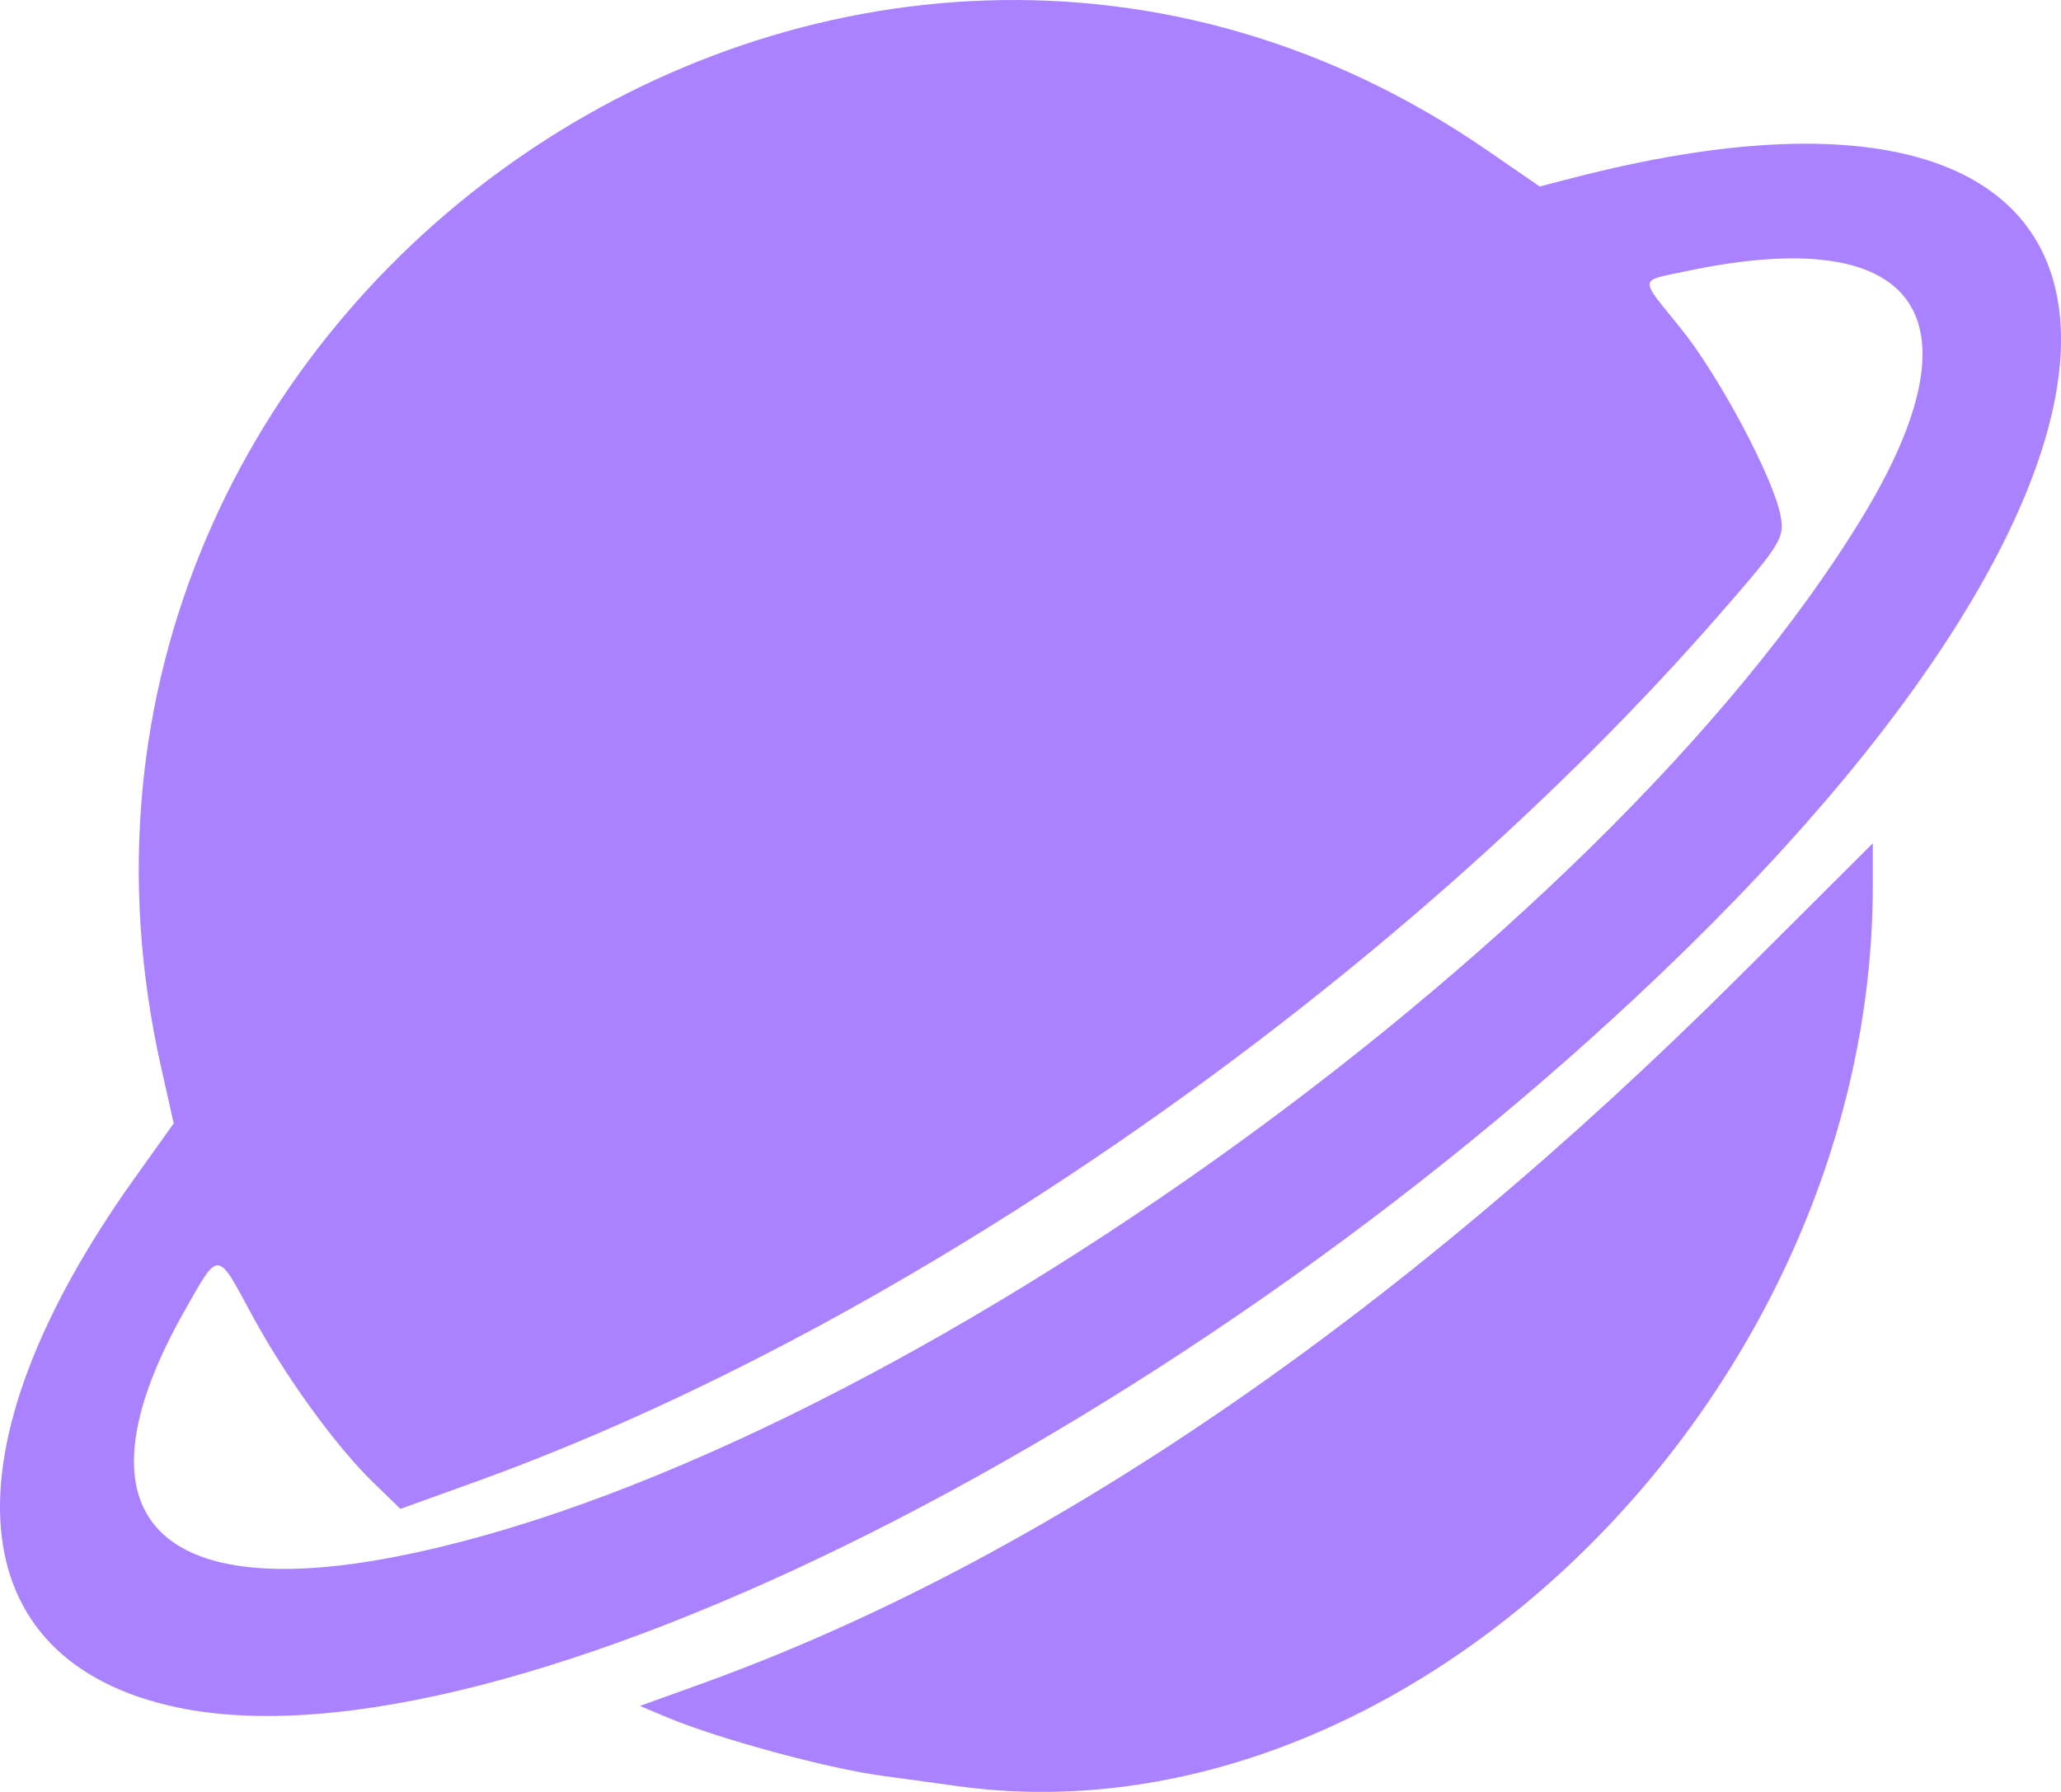 <?xml version="1.0" encoding="UTF-8" standalone="no"?>
<!-- Created with Inkscape (http://www.inkscape.org/) -->

<svg
   width="58.347mm"
   height="50.734mm"
   viewBox="0 0 58.347 50.734"
   version="1.1"
   id="svg1"
   xml:space="preserve"
   inkscape:version="1.4.2 (ebf0e940d0, 2025-05-08)"
   sodipodi:docname="icon_planets.svg"
   xmlns:inkscape="http://www.inkscape.org/namespaces/inkscape"
   xmlns:sodipodi="http://sodipodi.sourceforge.net/DTD/sodipodi-0.dtd"
   xmlns="http://www.w3.org/2000/svg"
   xmlns:svg="http://www.w3.org/2000/svg"><sodipodi:namedview
     id="namedview1"
     pagecolor="#ffffff"
     bordercolor="#000000"
     borderopacity="0.25"
     inkscape:showpageshadow="2"
     inkscape:pageopacity="0.0"
     inkscape:pagecheckerboard="0"
     inkscape:deskcolor="#d1d1d1"
     inkscape:document-units="mm"
     inkscape:zoom="0.72248176"
     inkscape:cx="208.30976"
     inkscape:cy="400.70216"
     inkscape:window-width="1920"
     inkscape:window-height="1020"
     inkscape:window-x="0"
     inkscape:window-y="32"
     inkscape:window-maximized="1"
     inkscape:current-layer="layer1" /><defs
     id="defs1" /><g
     inkscape:label="Layer 1"
     inkscape:groupmode="layer"
     id="layer1"
     transform="translate(-19.975,-19.651)"><path
       d="m 47.031,70.215 c -0.321,-0.045 -1.271,-0.175 -2.111,-0.289 -1.54,-0.209 -4.62,-1.047 -6.054,-1.648 l -0.775,-0.325 1.747,-0.63 c 9.588,-3.456 19.612,-10.294 29.413,-20.063 l 3.744,-3.732 -5.5e-4,1.197 c -0.007,14.414 -13.133,27.302 -25.964,25.491 z m -22.04,-2.221 c -6.213,-1.311 -6.697,-7.286 -1.214,-14.972 l 1.116,-1.565 -0.36,-1.601 C 19.67,28.216 43.987,11.433 62.104,23.925 l 1.459,1.006 0.972,-0.251 c 16.951,-4.373 18.575,6.766 3.183,21.837 C 53.929,60.02 34.198,69.937 24.991,67.994 Z m 6.177,-4.265 c 13.488,-2.615 34.132,-17.25 41.538,-29.449 3.458,-5.695 1.549,-8.342 -5.01,-6.947 -1.345,0.286 -1.332,0.138 -0.135,1.619 1.074,1.329 2.622,4.234 2.821,5.297 0.118,0.632 0.023,0.788 -1.68,2.744 -9.147,10.507 -23.056,20.215 -35.268,24.615 l -2.123,0.765 -0.76,-0.738 c -1.084,-1.052 -2.509,-3.022 -3.454,-4.773 -0.988,-1.832 -0.917,-1.829 -1.897,-0.097 -3.208,5.669 -0.949,8.305 5.967,6.965 z"
       style="fill:#aa82ff;fill-opacity:1"
       id="path1-3" /></g></svg>
